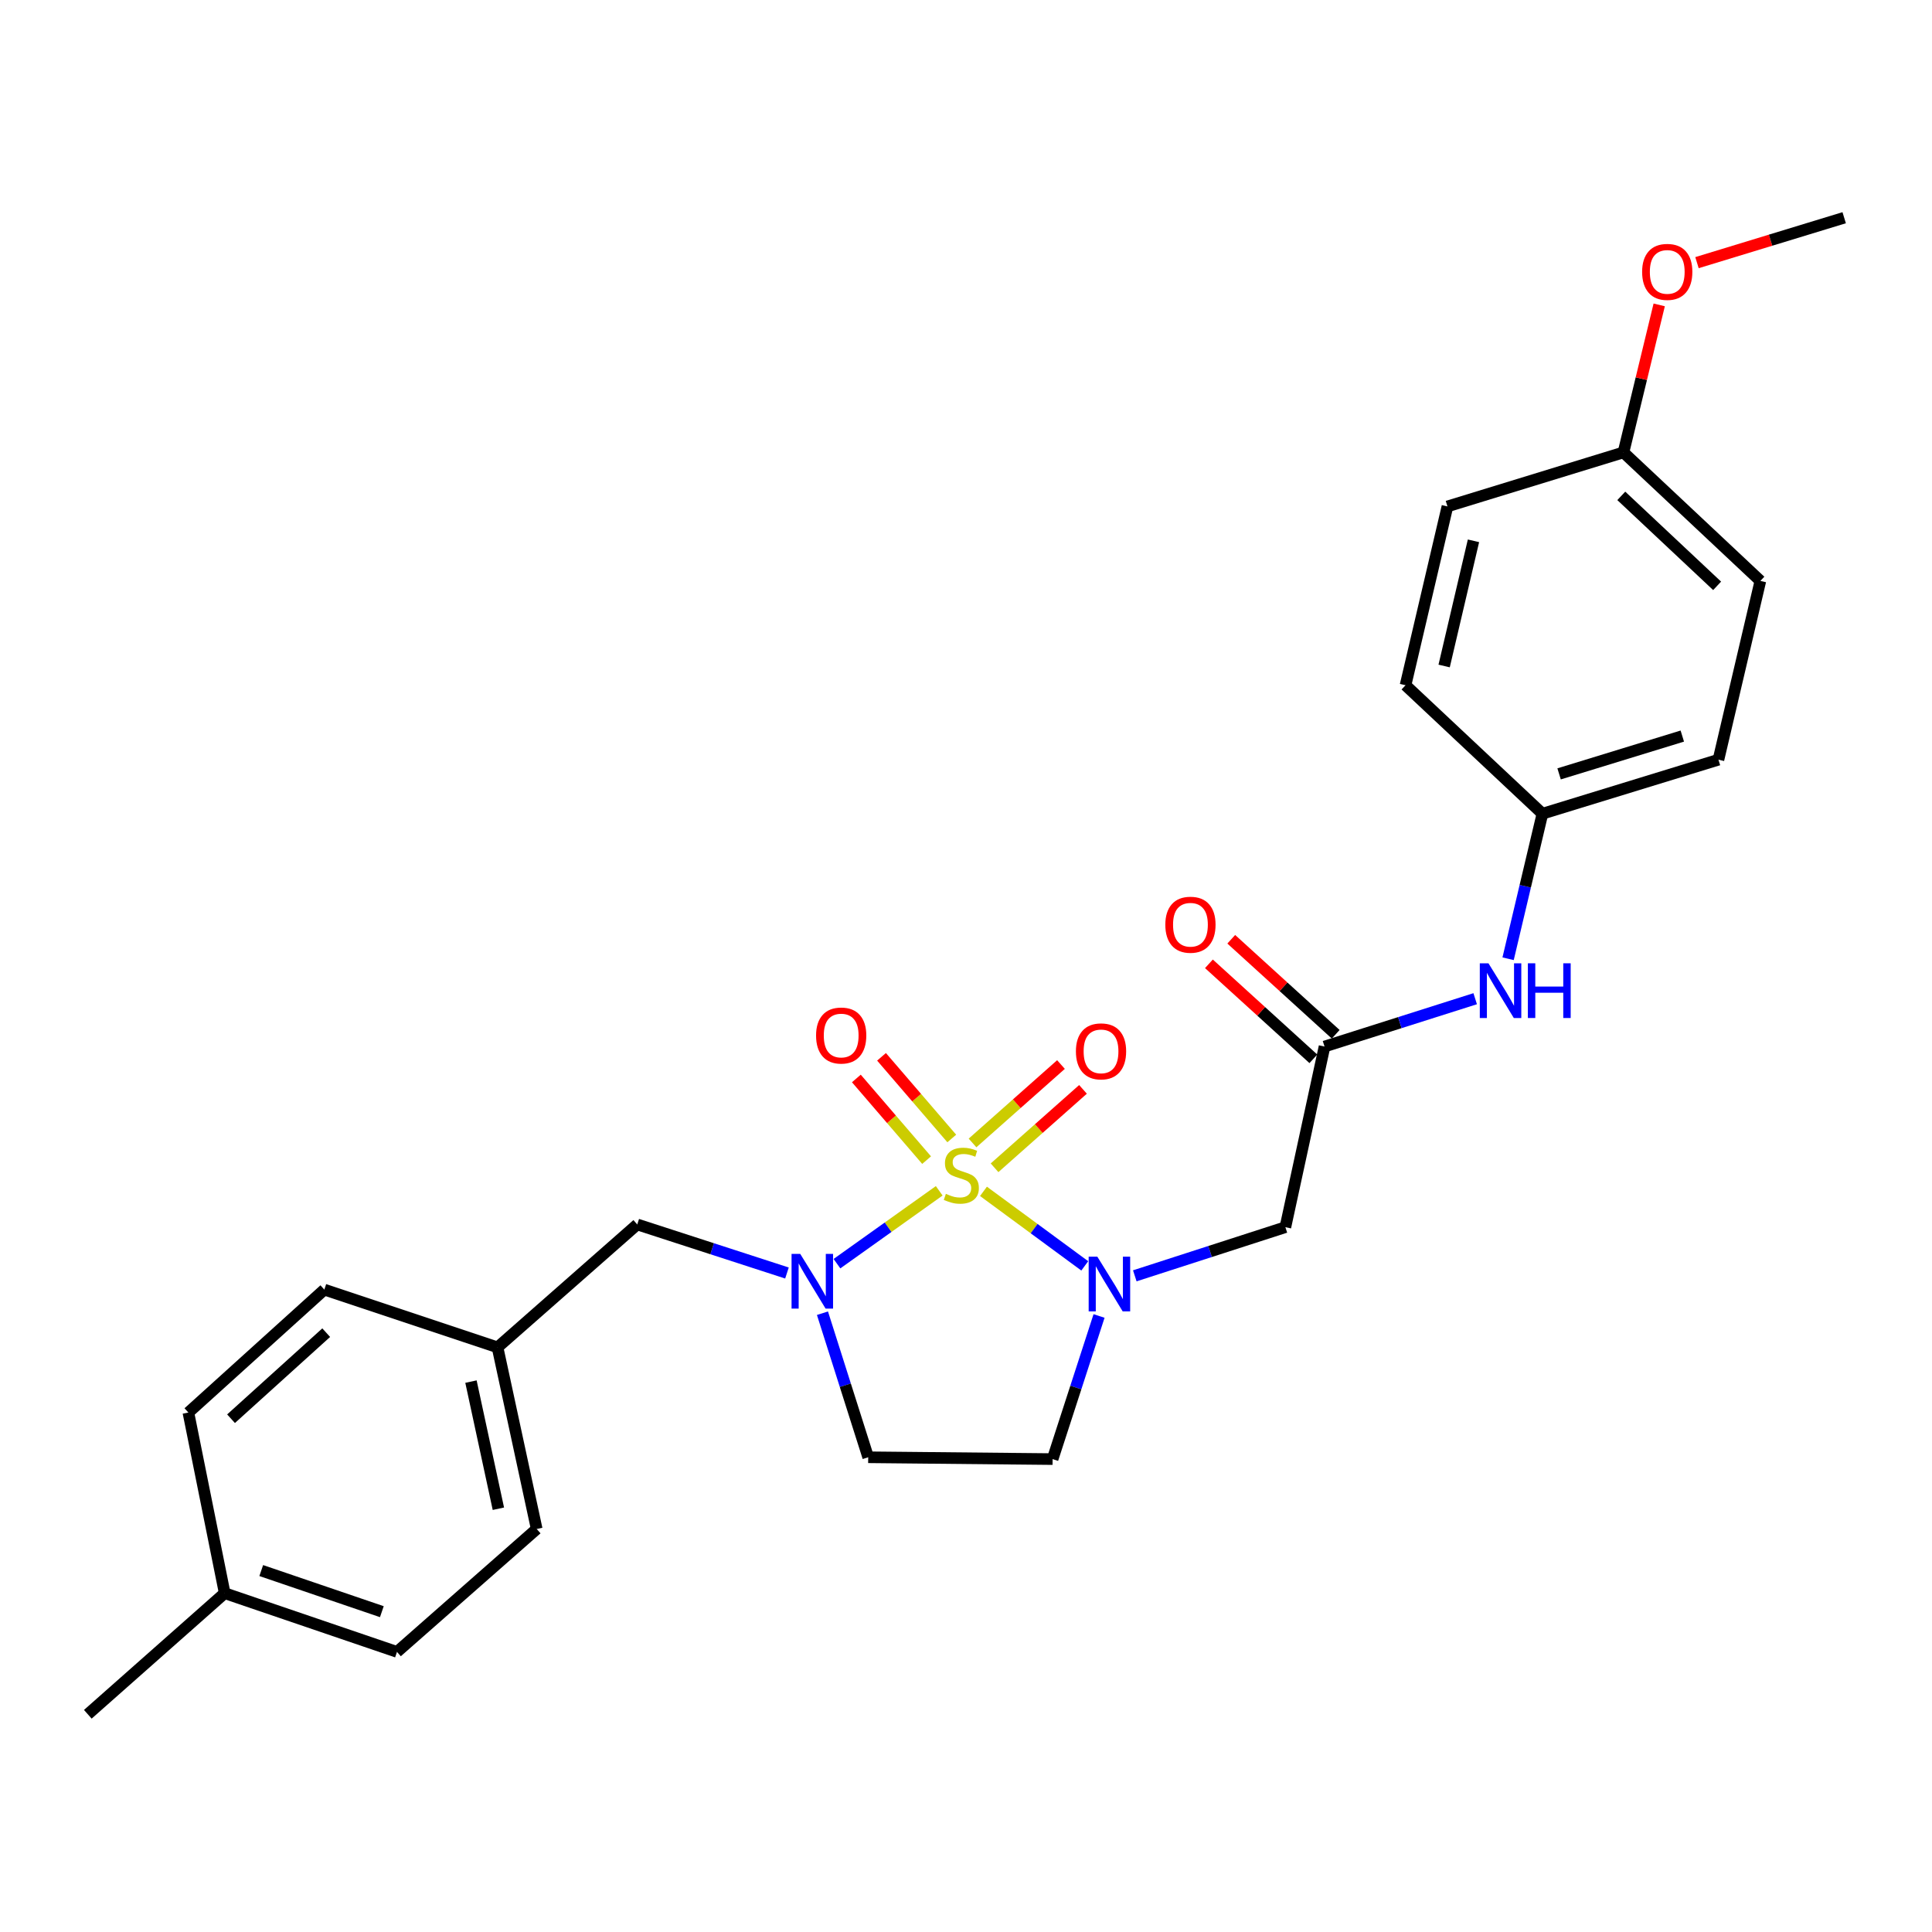 <?xml version='1.0' encoding='iso-8859-1'?>
<svg version='1.1' baseProfile='full'
              xmlns='http://www.w3.org/2000/svg'
                      xmlns:rdkit='http://www.rdkit.org/xml'
                      xmlns:xlink='http://www.w3.org/1999/xlink'
                  xml:space='preserve'
width='1000px' height='1000px' viewBox='0 0 1000 1000'>
<!-- END OF HEADER -->
<rect style='opacity:1.0;fill:#FFFFFF;stroke:none' width='1000' height='1000' x='0' y='0'> </rect>
<path class='bond-0' d='M 509.044,616.642 L 535.257,635.929' style='fill:none;fill-rule:evenodd;stroke:#CCCC00;stroke-width:6px;stroke-linecap:butt;stroke-linejoin:miter;stroke-opacity:1' />
<path class='bond-0' d='M 535.257,635.929 L 561.47,655.215' style='fill:none;fill-rule:evenodd;stroke:#0000FF;stroke-width:6px;stroke-linecap:butt;stroke-linejoin:miter;stroke-opacity:1' />
<path class='bond-1' d='M 486.138,616.366 L 459.672,635.222' style='fill:none;fill-rule:evenodd;stroke:#CCCC00;stroke-width:6px;stroke-linecap:butt;stroke-linejoin:miter;stroke-opacity:1' />
<path class='bond-1' d='M 459.672,635.222 L 433.207,654.077' style='fill:none;fill-rule:evenodd;stroke:#0000FF;stroke-width:6px;stroke-linecap:butt;stroke-linejoin:miter;stroke-opacity:1' />
<path class='bond-6' d='M 492.633,589.28 L 474.455,568.144' style='fill:none;fill-rule:evenodd;stroke:#CCCC00;stroke-width:6px;stroke-linecap:butt;stroke-linejoin:miter;stroke-opacity:1' />
<path class='bond-6' d='M 474.455,568.144 L 456.276,547.008' style='fill:none;fill-rule:evenodd;stroke:#FF0000;stroke-width:6px;stroke-linecap:butt;stroke-linejoin:miter;stroke-opacity:1' />
<path class='bond-6' d='M 479.609,600.482 L 461.43,579.347' style='fill:none;fill-rule:evenodd;stroke:#CCCC00;stroke-width:6px;stroke-linecap:butt;stroke-linejoin:miter;stroke-opacity:1' />
<path class='bond-6' d='M 461.43,579.347 L 443.251,558.211' style='fill:none;fill-rule:evenodd;stroke:#FF0000;stroke-width:6px;stroke-linecap:butt;stroke-linejoin:miter;stroke-opacity:1' />
<path class='bond-7' d='M 514.78,604.445 L 537.669,584.152' style='fill:none;fill-rule:evenodd;stroke:#CCCC00;stroke-width:6px;stroke-linecap:butt;stroke-linejoin:miter;stroke-opacity:1' />
<path class='bond-7' d='M 537.669,584.152 L 560.558,563.858' style='fill:none;fill-rule:evenodd;stroke:#FF0000;stroke-width:6px;stroke-linecap:butt;stroke-linejoin:miter;stroke-opacity:1' />
<path class='bond-7' d='M 503.383,591.591 L 526.272,571.297' style='fill:none;fill-rule:evenodd;stroke:#CCCC00;stroke-width:6px;stroke-linecap:butt;stroke-linejoin:miter;stroke-opacity:1' />
<path class='bond-7' d='M 526.272,571.297 L 549.161,551.003' style='fill:none;fill-rule:evenodd;stroke:#FF0000;stroke-width:6px;stroke-linecap:butt;stroke-linejoin:miter;stroke-opacity:1' />
<path class='bond-2' d='M 587.367,660.364 L 626.34,647.773' style='fill:none;fill-rule:evenodd;stroke:#0000FF;stroke-width:6px;stroke-linecap:butt;stroke-linejoin:miter;stroke-opacity:1' />
<path class='bond-2' d='M 626.34,647.773 L 665.313,635.182' style='fill:none;fill-rule:evenodd;stroke:#000000;stroke-width:6px;stroke-linecap:butt;stroke-linejoin:miter;stroke-opacity:1' />
<path class='bond-4' d='M 568.866,681.148 L 556.847,718.188' style='fill:none;fill-rule:evenodd;stroke:#0000FF;stroke-width:6px;stroke-linecap:butt;stroke-linejoin:miter;stroke-opacity:1' />
<path class='bond-4' d='M 556.847,718.188 L 544.828,755.227' style='fill:none;fill-rule:evenodd;stroke:#000000;stroke-width:6px;stroke-linecap:butt;stroke-linejoin:miter;stroke-opacity:1' />
<path class='bond-5' d='M 425.705,679.715 L 437.541,716.999' style='fill:none;fill-rule:evenodd;stroke:#0000FF;stroke-width:6px;stroke-linecap:butt;stroke-linejoin:miter;stroke-opacity:1' />
<path class='bond-5' d='M 437.541,716.999 L 449.378,754.282' style='fill:none;fill-rule:evenodd;stroke:#000000;stroke-width:6px;stroke-linecap:butt;stroke-linejoin:miter;stroke-opacity:1' />
<path class='bond-8' d='M 407.329,658.908 L 368.584,646.339' style='fill:none;fill-rule:evenodd;stroke:#0000FF;stroke-width:6px;stroke-linecap:butt;stroke-linejoin:miter;stroke-opacity:1' />
<path class='bond-8' d='M 368.584,646.339 L 329.839,633.77' style='fill:none;fill-rule:evenodd;stroke:#000000;stroke-width:6px;stroke-linecap:butt;stroke-linejoin:miter;stroke-opacity:1' />
<path class='bond-3' d='M 665.313,635.182 L 685.575,541.688' style='fill:none;fill-rule:evenodd;stroke:#000000;stroke-width:6px;stroke-linecap:butt;stroke-linejoin:miter;stroke-opacity:1' />
<path class='bond-9' d='M 685.575,541.688 L 724.564,529.309' style='fill:none;fill-rule:evenodd;stroke:#000000;stroke-width:6px;stroke-linecap:butt;stroke-linejoin:miter;stroke-opacity:1' />
<path class='bond-9' d='M 724.564,529.309 L 763.553,516.929' style='fill:none;fill-rule:evenodd;stroke:#0000FF;stroke-width:6px;stroke-linecap:butt;stroke-linejoin:miter;stroke-opacity:1' />
<path class='bond-10' d='M 691.355,535.334 L 664.325,510.747' style='fill:none;fill-rule:evenodd;stroke:#000000;stroke-width:6px;stroke-linecap:butt;stroke-linejoin:miter;stroke-opacity:1' />
<path class='bond-10' d='M 664.325,510.747 L 637.296,486.16' style='fill:none;fill-rule:evenodd;stroke:#FF0000;stroke-width:6px;stroke-linecap:butt;stroke-linejoin:miter;stroke-opacity:1' />
<path class='bond-10' d='M 679.795,548.043 L 652.765,523.455' style='fill:none;fill-rule:evenodd;stroke:#000000;stroke-width:6px;stroke-linecap:butt;stroke-linejoin:miter;stroke-opacity:1' />
<path class='bond-10' d='M 652.765,523.455 L 625.736,498.868' style='fill:none;fill-rule:evenodd;stroke:#FF0000;stroke-width:6px;stroke-linecap:butt;stroke-linejoin:miter;stroke-opacity:1' />
<path class='bond-26' d='M 544.828,755.227 L 449.378,754.282' style='fill:none;fill-rule:evenodd;stroke:#000000;stroke-width:6px;stroke-linecap:butt;stroke-linejoin:miter;stroke-opacity:1' />
<path class='bond-12' d='M 329.839,633.77 L 257.524,697.39' style='fill:none;fill-rule:evenodd;stroke:#000000;stroke-width:6px;stroke-linecap:butt;stroke-linejoin:miter;stroke-opacity:1' />
<path class='bond-11' d='M 780.59,496.248 L 789.474,458.712' style='fill:none;fill-rule:evenodd;stroke:#0000FF;stroke-width:6px;stroke-linecap:butt;stroke-linejoin:miter;stroke-opacity:1' />
<path class='bond-11' d='M 789.474,458.712 L 798.357,421.176' style='fill:none;fill-rule:evenodd;stroke:#000000;stroke-width:6px;stroke-linecap:butt;stroke-linejoin:miter;stroke-opacity:1' />
<path class='bond-15' d='M 798.357,421.176 L 727.502,354.682' style='fill:none;fill-rule:evenodd;stroke:#000000;stroke-width:6px;stroke-linecap:butt;stroke-linejoin:miter;stroke-opacity:1' />
<path class='bond-16' d='M 798.357,421.176 L 889.465,393.221' style='fill:none;fill-rule:evenodd;stroke:#000000;stroke-width:6px;stroke-linecap:butt;stroke-linejoin:miter;stroke-opacity:1' />
<path class='bond-16' d='M 806.984,400.559 L 870.759,380.991' style='fill:none;fill-rule:evenodd;stroke:#000000;stroke-width:6px;stroke-linecap:butt;stroke-linejoin:miter;stroke-opacity:1' />
<path class='bond-17' d='M 257.524,697.39 L 167.876,667.498' style='fill:none;fill-rule:evenodd;stroke:#000000;stroke-width:6px;stroke-linecap:butt;stroke-linejoin:miter;stroke-opacity:1' />
<path class='bond-18' d='M 257.524,697.39 L 277.795,791.399' style='fill:none;fill-rule:evenodd;stroke:#000000;stroke-width:6px;stroke-linecap:butt;stroke-linejoin:miter;stroke-opacity:1' />
<path class='bond-18' d='M 243.771,715.113 L 257.961,780.919' style='fill:none;fill-rule:evenodd;stroke:#000000;stroke-width:6px;stroke-linecap:butt;stroke-linejoin:miter;stroke-opacity:1' />
<path class='bond-13' d='M 840.303,234.16 L 911.168,300.682' style='fill:none;fill-rule:evenodd;stroke:#000000;stroke-width:6px;stroke-linecap:butt;stroke-linejoin:miter;stroke-opacity:1' />
<path class='bond-13' d='M 839.175,256.663 L 888.78,303.229' style='fill:none;fill-rule:evenodd;stroke:#000000;stroke-width:6px;stroke-linecap:butt;stroke-linejoin:miter;stroke-opacity:1' />
<path class='bond-23' d='M 840.303,234.16 L 849.552,195.986' style='fill:none;fill-rule:evenodd;stroke:#000000;stroke-width:6px;stroke-linecap:butt;stroke-linejoin:miter;stroke-opacity:1' />
<path class='bond-23' d='M 849.552,195.986 L 858.802,157.812' style='fill:none;fill-rule:evenodd;stroke:#FF0000;stroke-width:6px;stroke-linecap:butt;stroke-linejoin:miter;stroke-opacity:1' />
<path class='bond-28' d='M 840.303,234.16 L 749.195,262.124' style='fill:none;fill-rule:evenodd;stroke:#000000;stroke-width:6px;stroke-linecap:butt;stroke-linejoin:miter;stroke-opacity:1' />
<path class='bond-14' d='M 116.3,824.622 L 205.48,855.02' style='fill:none;fill-rule:evenodd;stroke:#000000;stroke-width:6px;stroke-linecap:butt;stroke-linejoin:miter;stroke-opacity:1' />
<path class='bond-14' d='M 135.22,812.921 L 197.645,834.2' style='fill:none;fill-rule:evenodd;stroke:#000000;stroke-width:6px;stroke-linecap:butt;stroke-linejoin:miter;stroke-opacity:1' />
<path class='bond-24' d='M 116.3,824.622 L 45.455,887.308' style='fill:none;fill-rule:evenodd;stroke:#000000;stroke-width:6px;stroke-linecap:butt;stroke-linejoin:miter;stroke-opacity:1' />
<path class='bond-27' d='M 116.3,824.622 L 97.508,731.129' style='fill:none;fill-rule:evenodd;stroke:#000000;stroke-width:6px;stroke-linecap:butt;stroke-linejoin:miter;stroke-opacity:1' />
<path class='bond-19' d='M 727.502,354.682 L 749.195,262.124' style='fill:none;fill-rule:evenodd;stroke:#000000;stroke-width:6px;stroke-linecap:butt;stroke-linejoin:miter;stroke-opacity:1' />
<path class='bond-19' d='M 747.482,344.719 L 762.667,279.928' style='fill:none;fill-rule:evenodd;stroke:#000000;stroke-width:6px;stroke-linecap:butt;stroke-linejoin:miter;stroke-opacity:1' />
<path class='bond-20' d='M 889.465,393.221 L 911.168,300.682' style='fill:none;fill-rule:evenodd;stroke:#000000;stroke-width:6px;stroke-linecap:butt;stroke-linejoin:miter;stroke-opacity:1' />
<path class='bond-21' d='M 167.876,667.498 L 97.508,731.129' style='fill:none;fill-rule:evenodd;stroke:#000000;stroke-width:6px;stroke-linecap:butt;stroke-linejoin:miter;stroke-opacity:1' />
<path class='bond-21' d='M 168.843,689.785 L 119.585,734.326' style='fill:none;fill-rule:evenodd;stroke:#000000;stroke-width:6px;stroke-linecap:butt;stroke-linejoin:miter;stroke-opacity:1' />
<path class='bond-22' d='M 277.795,791.399 L 205.48,855.02' style='fill:none;fill-rule:evenodd;stroke:#000000;stroke-width:6px;stroke-linecap:butt;stroke-linejoin:miter;stroke-opacity:1' />
<path class='bond-25' d='M 878.355,135.948 L 916.45,124.32' style='fill:none;fill-rule:evenodd;stroke:#FF0000;stroke-width:6px;stroke-linecap:butt;stroke-linejoin:miter;stroke-opacity:1' />
<path class='bond-25' d='M 916.45,124.32 L 954.545,112.692' style='fill:none;fill-rule:evenodd;stroke:#000000;stroke-width:6px;stroke-linecap:butt;stroke-linejoin:miter;stroke-opacity:1' />
<path  class='atom-0' d='M 489.585 617.931
Q 489.905 618.051, 491.225 618.611
Q 492.545 619.171, 493.985 619.531
Q 495.465 619.851, 496.905 619.851
Q 499.585 619.851, 501.145 618.571
Q 502.705 617.251, 502.705 614.971
Q 502.705 613.411, 501.905 612.451
Q 501.145 611.491, 499.945 610.971
Q 498.745 610.451, 496.745 609.851
Q 494.225 609.091, 492.705 608.371
Q 491.225 607.651, 490.145 606.131
Q 489.105 604.611, 489.105 602.051
Q 489.105 598.491, 491.505 596.291
Q 493.945 594.091, 498.745 594.091
Q 502.025 594.091, 505.745 595.651
L 504.825 598.731
Q 501.425 597.331, 498.865 597.331
Q 496.105 597.331, 494.585 598.491
Q 493.065 599.611, 493.105 601.571
Q 493.105 603.091, 493.865 604.011
Q 494.665 604.931, 495.785 605.451
Q 496.945 605.971, 498.865 606.571
Q 501.425 607.371, 502.945 608.171
Q 504.465 608.971, 505.545 610.611
Q 506.665 612.211, 506.665 614.971
Q 506.665 618.891, 504.025 621.011
Q 501.425 623.091, 497.065 623.091
Q 494.545 623.091, 492.625 622.531
Q 490.745 622.011, 488.505 621.091
L 489.585 617.931
' fill='#CCCC00'/>
<path  class='atom-1' d='M 567.974 650.446
L 577.254 665.446
Q 578.174 666.926, 579.654 669.606
Q 581.134 672.286, 581.214 672.446
L 581.214 650.446
L 584.974 650.446
L 584.974 678.766
L 581.094 678.766
L 571.134 662.366
Q 569.974 660.446, 568.734 658.246
Q 567.534 656.046, 567.174 655.366
L 567.174 678.766
L 563.494 678.766
L 563.494 650.446
L 567.974 650.446
' fill='#0000FF'/>
<path  class='atom-2' d='M 414.19 649.005
L 423.47 664.005
Q 424.39 665.485, 425.87 668.165
Q 427.35 670.845, 427.43 671.005
L 427.43 649.005
L 431.19 649.005
L 431.19 677.325
L 427.31 677.325
L 417.35 660.925
Q 416.19 659.005, 414.95 656.805
Q 413.75 654.605, 413.39 653.925
L 413.39 677.325
L 409.71 677.325
L 409.71 649.005
L 414.19 649.005
' fill='#0000FF'/>
<path  class='atom-7' d='M 422.396 535.985
Q 422.396 529.185, 425.756 525.385
Q 429.116 521.585, 435.396 521.585
Q 441.676 521.585, 445.036 525.385
Q 448.396 529.185, 448.396 535.985
Q 448.396 542.865, 444.996 546.785
Q 441.596 550.665, 435.396 550.665
Q 429.156 550.665, 425.756 546.785
Q 422.396 542.905, 422.396 535.985
M 435.396 547.465
Q 439.716 547.465, 442.036 544.585
Q 444.396 541.665, 444.396 535.985
Q 444.396 530.425, 442.036 527.625
Q 439.716 524.785, 435.396 524.785
Q 431.076 524.785, 428.716 527.585
Q 426.396 530.385, 426.396 535.985
Q 426.396 541.705, 428.716 544.585
Q 431.076 547.465, 435.396 547.465
' fill='#FF0000'/>
<path  class='atom-8' d='M 556.891 544.183
Q 556.891 537.383, 560.251 533.583
Q 563.611 529.783, 569.891 529.783
Q 576.171 529.783, 579.531 533.583
Q 582.891 537.383, 582.891 544.183
Q 582.891 551.063, 579.491 554.983
Q 576.091 558.863, 569.891 558.863
Q 563.651 558.863, 560.251 554.983
Q 556.891 551.103, 556.891 544.183
M 569.891 555.663
Q 574.211 555.663, 576.531 552.783
Q 578.891 549.863, 578.891 544.183
Q 578.891 538.623, 576.531 535.823
Q 574.211 532.983, 569.891 532.983
Q 565.571 532.983, 563.211 535.783
Q 560.891 538.583, 560.891 544.183
Q 560.891 549.903, 563.211 552.783
Q 565.571 555.663, 569.891 555.663
' fill='#FF0000'/>
<path  class='atom-10' d='M 770.422 498.6
L 779.702 513.6
Q 780.622 515.08, 782.102 517.76
Q 783.582 520.44, 783.662 520.6
L 783.662 498.6
L 787.422 498.6
L 787.422 526.92
L 783.542 526.92
L 773.582 510.52
Q 772.422 508.6, 771.182 506.4
Q 769.982 504.2, 769.622 503.52
L 769.622 526.92
L 765.942 526.92
L 765.942 498.6
L 770.422 498.6
' fill='#0000FF'/>
<path  class='atom-10' d='M 790.822 498.6
L 794.662 498.6
L 794.662 510.64
L 809.142 510.64
L 809.142 498.6
L 812.982 498.6
L 812.982 526.92
L 809.142 526.92
L 809.142 513.84
L 794.662 513.84
L 794.662 526.92
L 790.822 526.92
L 790.822 498.6
' fill='#0000FF'/>
<path  class='atom-11' d='M 603.17 478.634
Q 603.17 471.834, 606.53 468.034
Q 609.89 464.234, 616.17 464.234
Q 622.45 464.234, 625.81 468.034
Q 629.17 471.834, 629.17 478.634
Q 629.17 485.514, 625.77 489.434
Q 622.37 493.314, 616.17 493.314
Q 609.93 493.314, 606.53 489.434
Q 603.17 485.554, 603.17 478.634
M 616.17 490.114
Q 620.49 490.114, 622.81 487.234
Q 625.17 484.314, 625.17 478.634
Q 625.17 473.074, 622.81 470.274
Q 620.49 467.434, 616.17 467.434
Q 611.85 467.434, 609.49 470.234
Q 607.17 473.034, 607.17 478.634
Q 607.17 484.354, 609.49 487.234
Q 611.85 490.114, 616.17 490.114
' fill='#FF0000'/>
<path  class='atom-24' d='M 849.961 140.727
Q 849.961 133.927, 853.321 130.127
Q 856.681 126.327, 862.961 126.327
Q 869.241 126.327, 872.601 130.127
Q 875.961 133.927, 875.961 140.727
Q 875.961 147.607, 872.561 151.527
Q 869.161 155.407, 862.961 155.407
Q 856.721 155.407, 853.321 151.527
Q 849.961 147.647, 849.961 140.727
M 862.961 152.207
Q 867.281 152.207, 869.601 149.327
Q 871.961 146.407, 871.961 140.727
Q 871.961 135.167, 869.601 132.367
Q 867.281 129.527, 862.961 129.527
Q 858.641 129.527, 856.281 132.327
Q 853.961 135.127, 853.961 140.727
Q 853.961 146.447, 856.281 149.327
Q 858.641 152.207, 862.961 152.207
' fill='#FF0000'/>
</svg>
